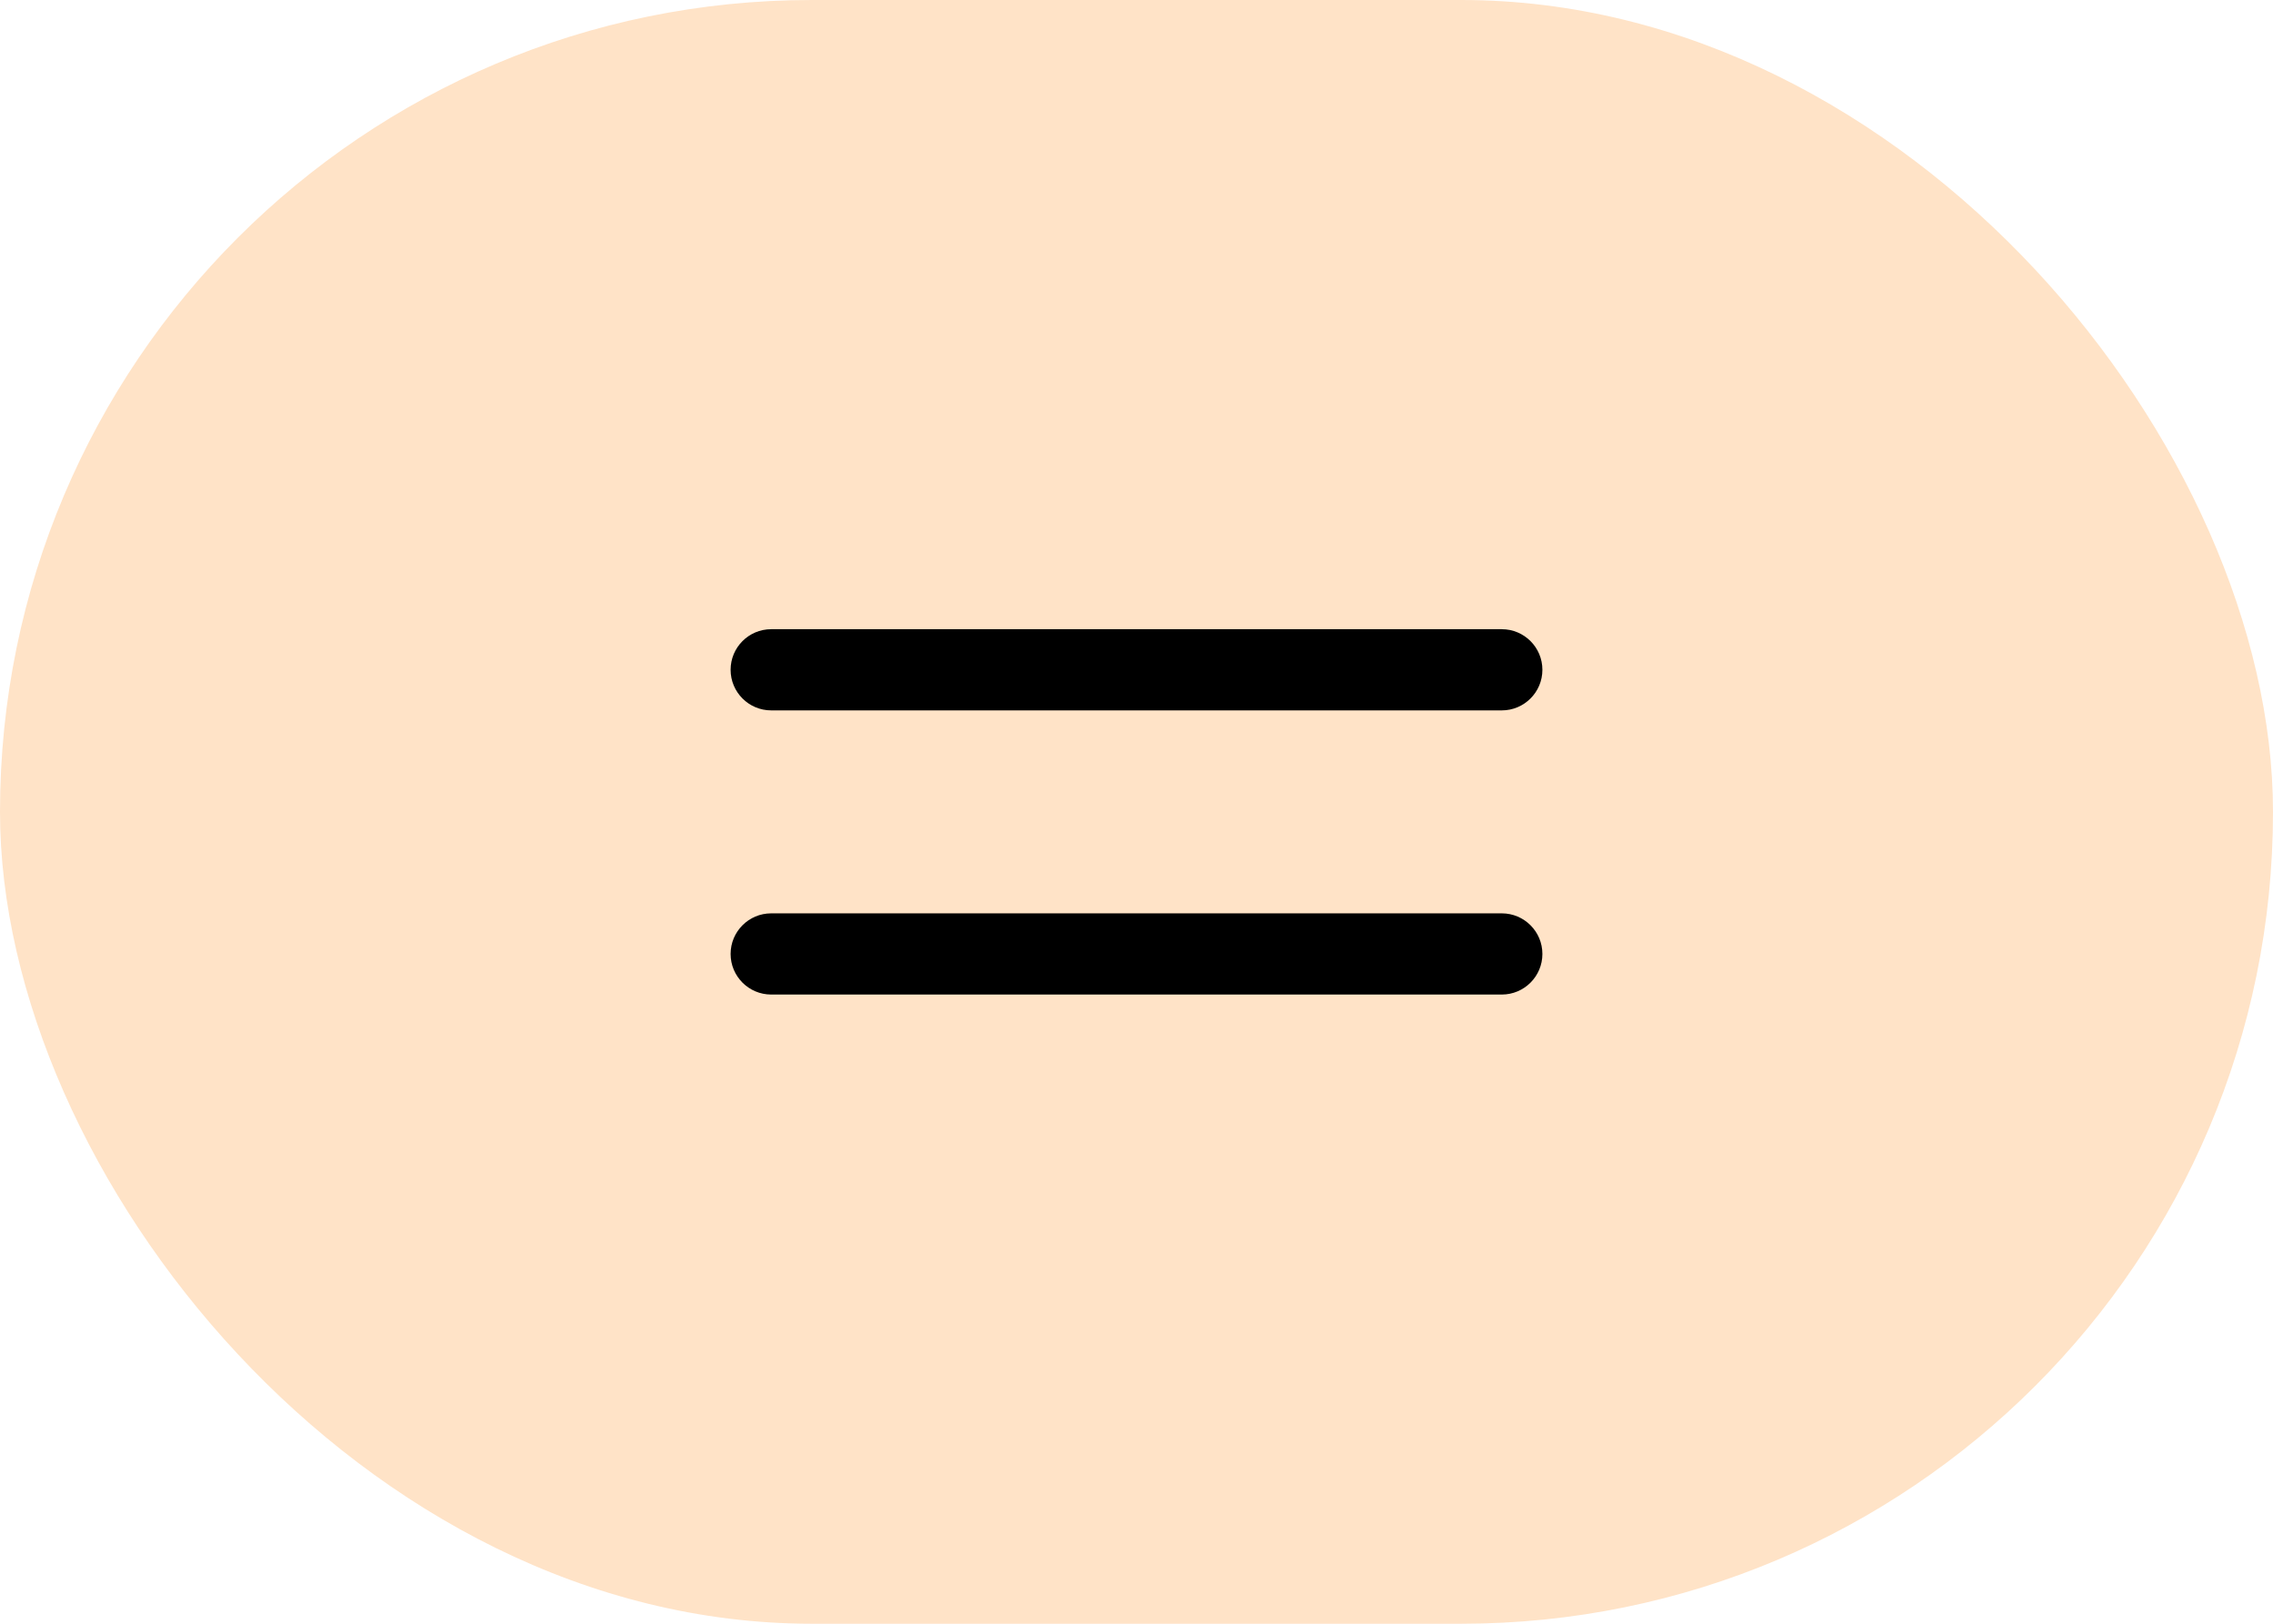 <?xml version="1.0" encoding="UTF-8"?> <svg xmlns="http://www.w3.org/2000/svg" width="56" height="40" viewBox="0 0 56 40" fill="none"><rect width="56" height="40" rx="20" fill="#FFE3C7"></rect><path fill-rule="evenodd" clip-rule="evenodd" d="M18 16.5C18 15.948 18.448 15.5 19 15.5H37C37.552 15.5 38 15.948 38 16.5C38 17.052 37.552 17.5 37 17.5H19C18.448 17.5 18 17.052 18 16.5Z" fill="black"></path><path fill-rule="evenodd" clip-rule="evenodd" d="M18 23.5C18 22.948 18.448 22.5 19 22.5H37C37.552 22.5 38 22.948 38 23.5C38 24.052 37.552 24.5 37 24.5H19C18.448 24.5 18 24.052 18 23.5Z" fill="black"></path></svg> 